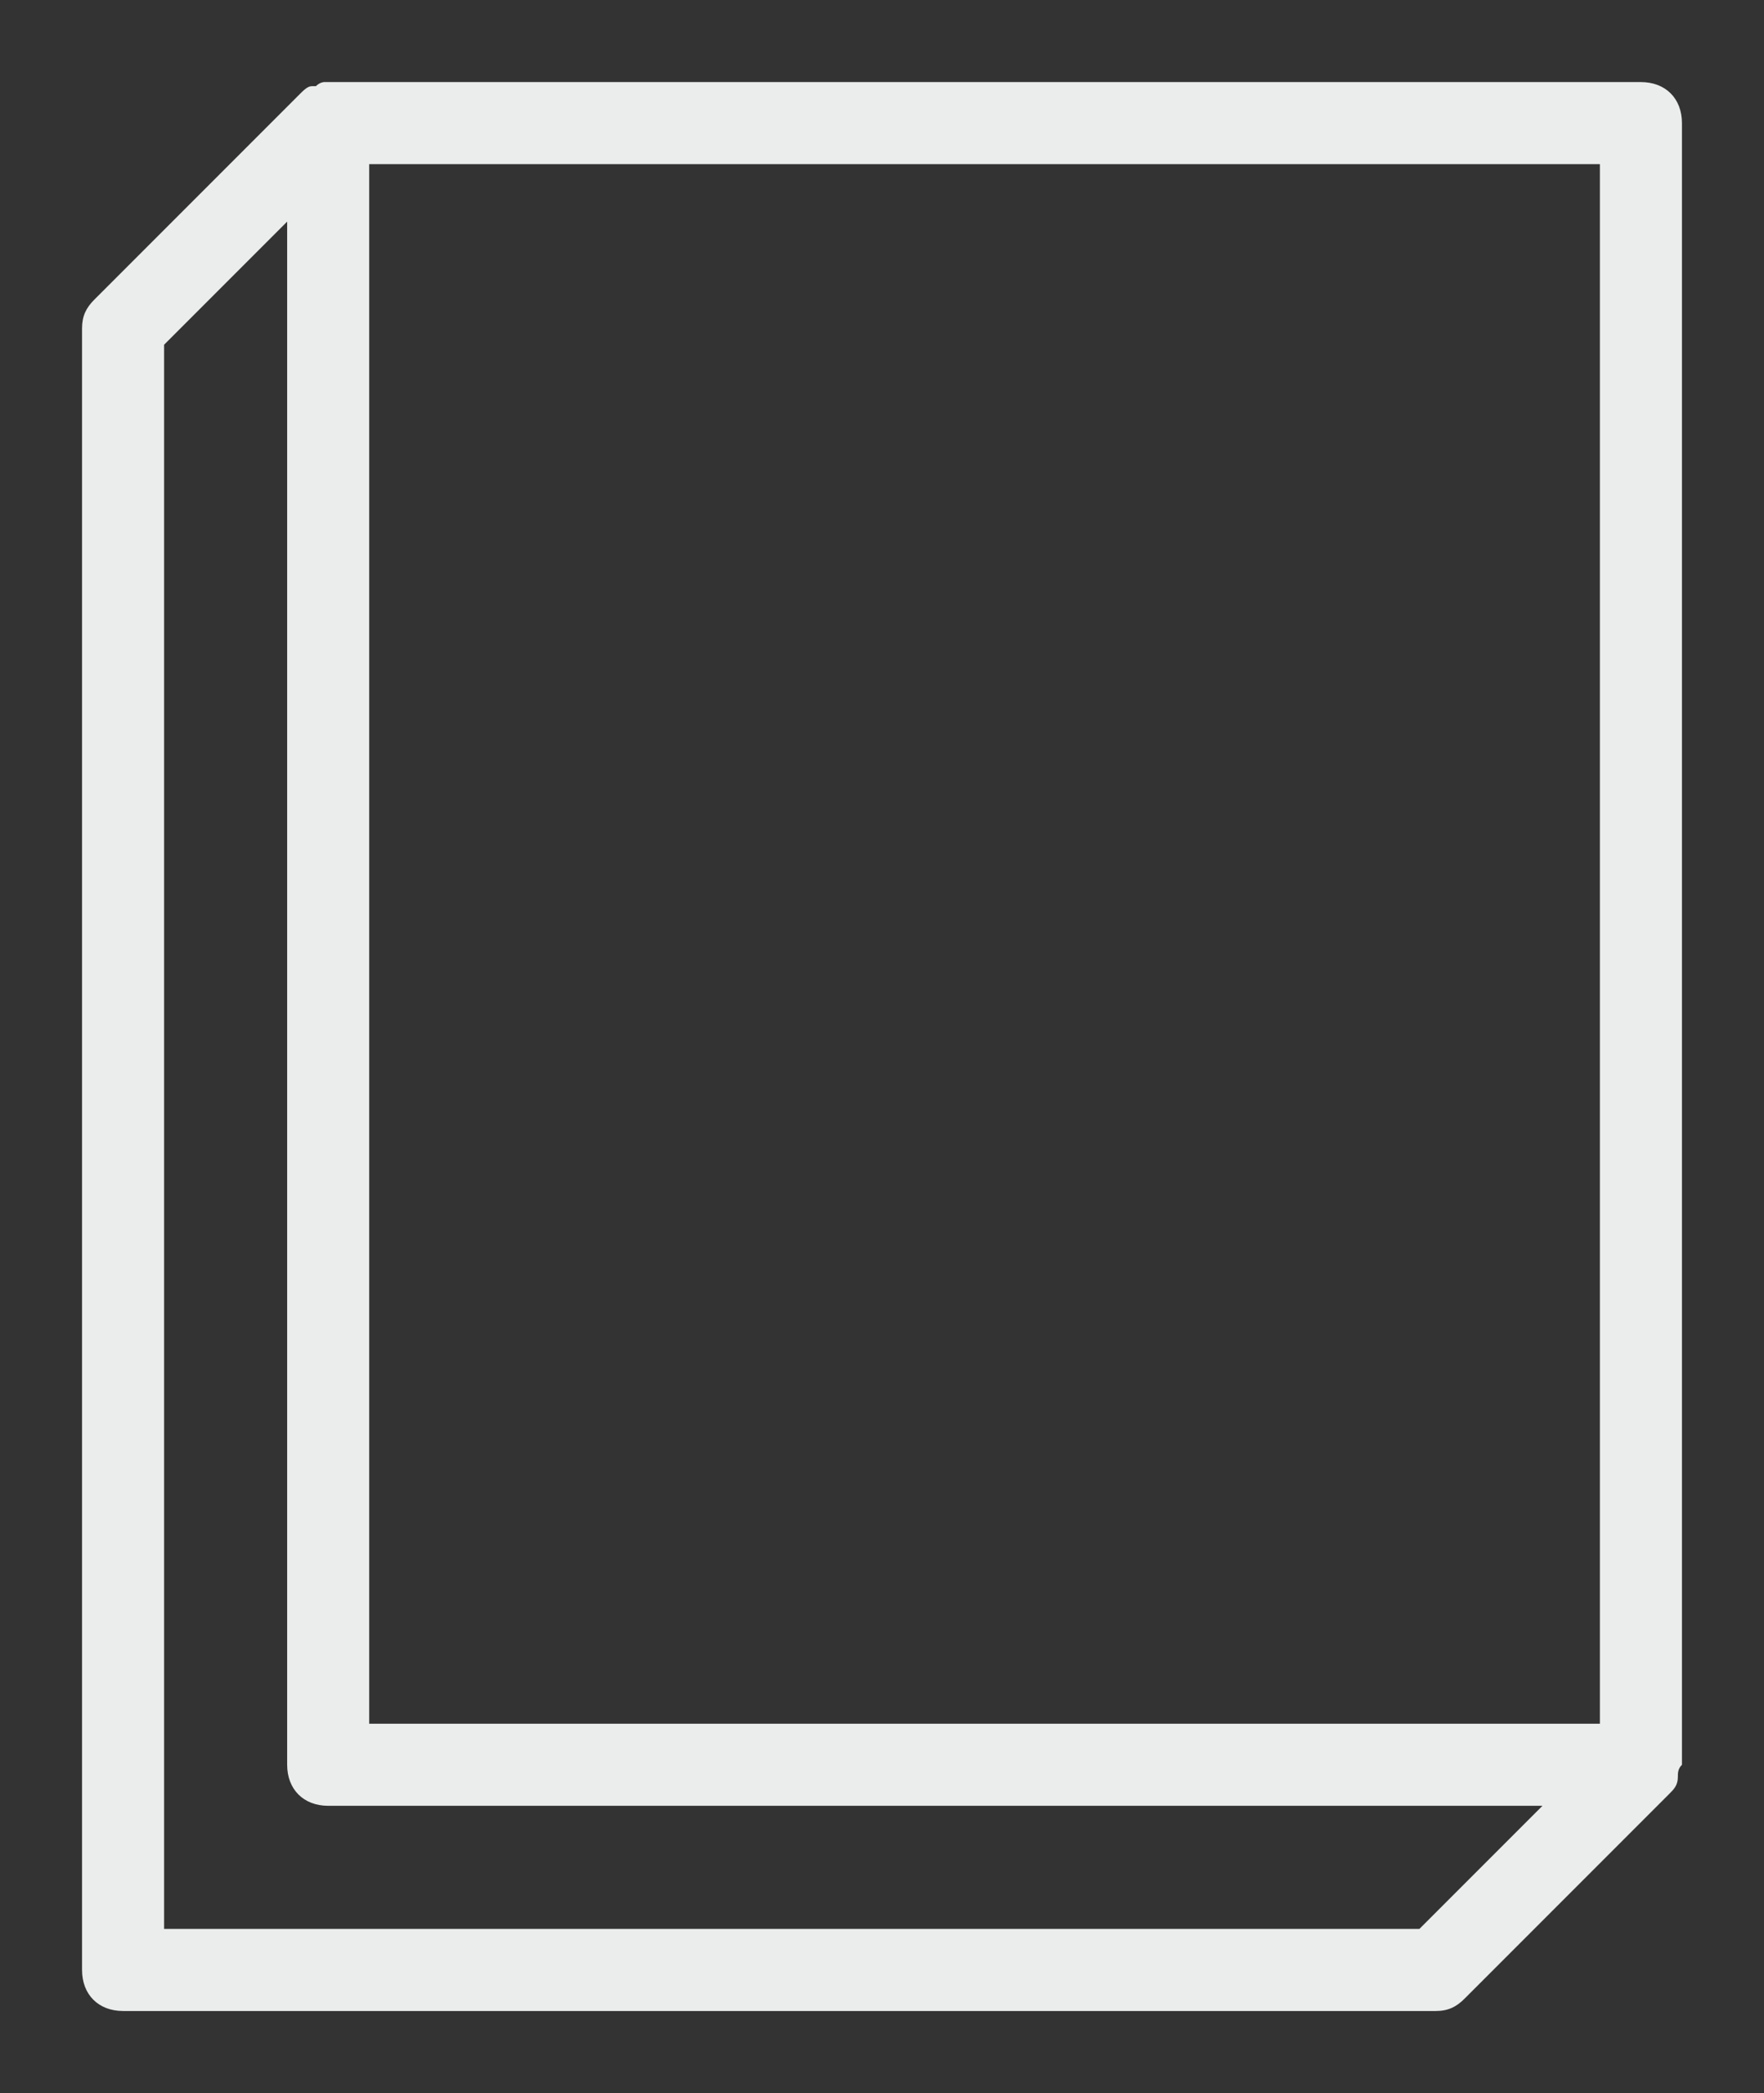 <svg id="Calque_1" xmlns="http://www.w3.org/2000/svg" xmlns:xlink="http://www.w3.org/1999/xlink" viewBox="0 0 43 51" style="enable-background:new 0 0 43 51;"><rect x="0" y="0" width="43" height="51" fill="#333333" stroke="none"/><style>.st0{fill:#EBEDEC;}</style><path class="st0" d="M40.9 43.3c0-.1.0-.2.1-.3v-.1V3c0-.6-.4-1-1-1H8h-.1S7.8 2 7.7 2.1H7.6c-.1.0-.2.1-.3.2l-5 5C2.1 7.5 2 7.7 2 8v40c0 .6.4 1 1 1h32c.3.0.5-.1.7-.3l5-5C40.8 43.6 40.9 43.5 40.9 43.3 40.9 43.4 40.9 43.4 40.9 43.3zM39 42H9V4h30V42zm-4.4 5H4V8.4l3-3V43c0 .6.4 1 1 1h29.6l-3 3z"/></svg>